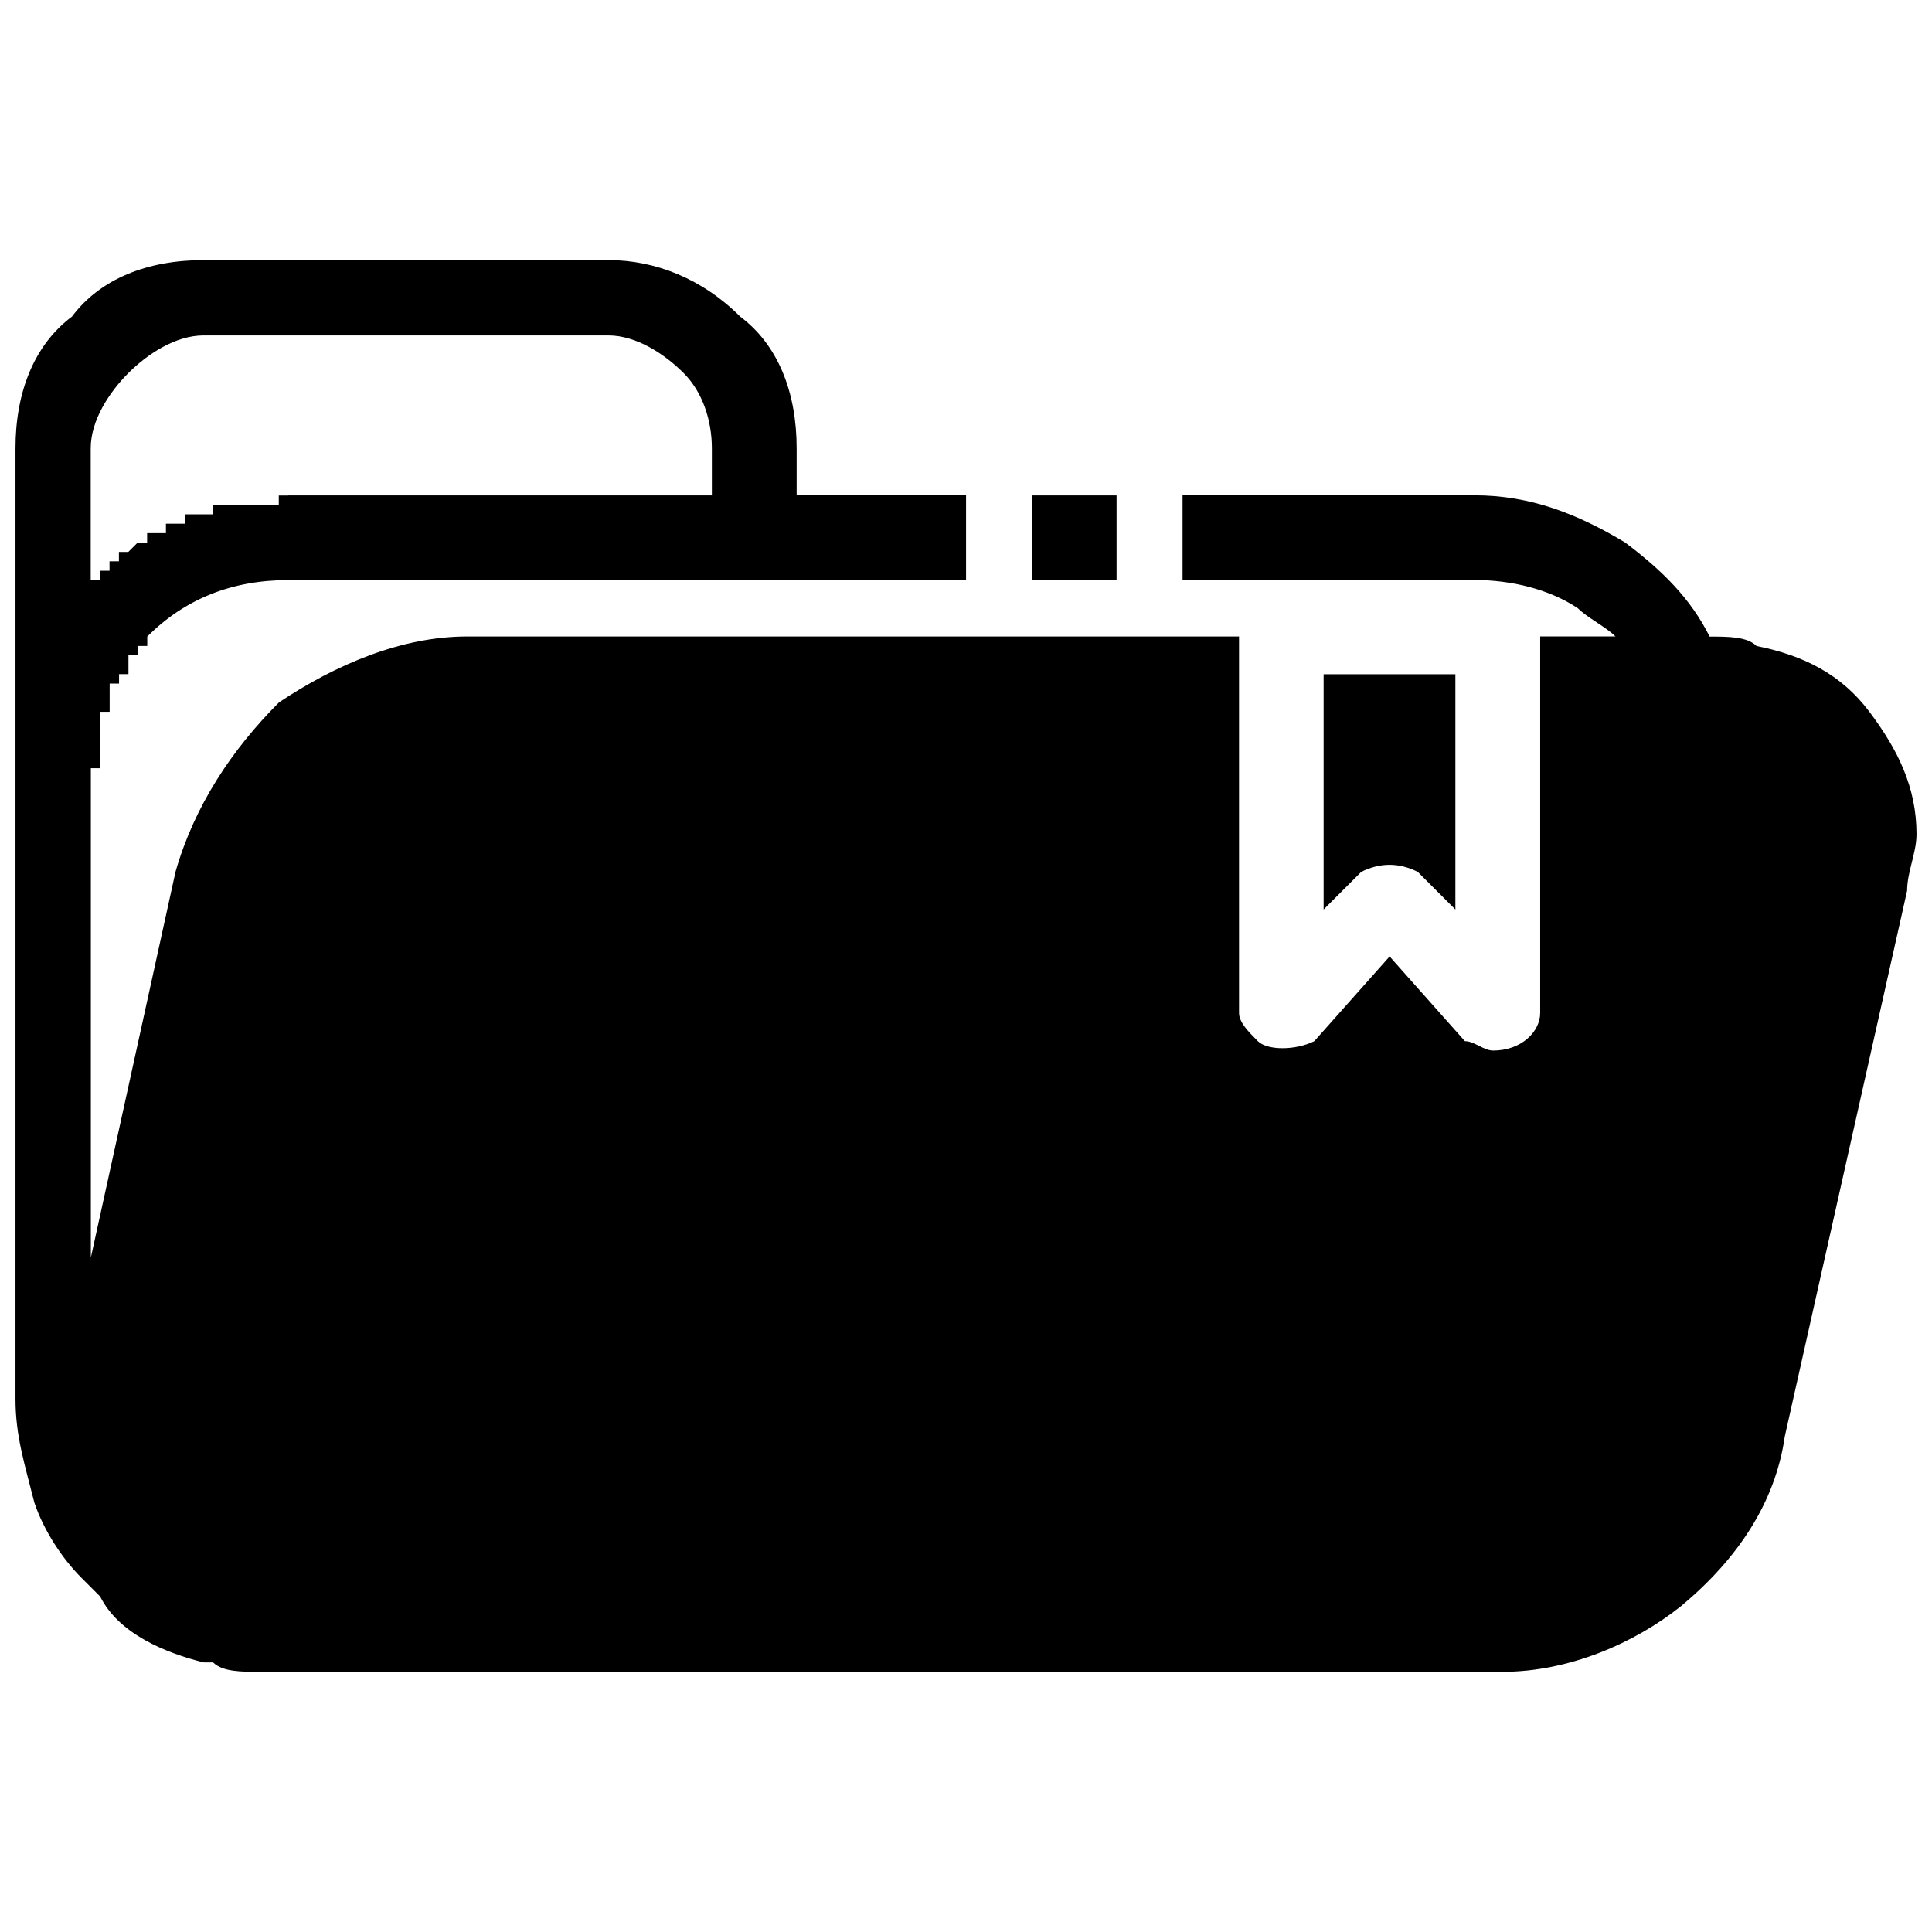 <?xml version="1.0" encoding="UTF-8"?>
<!-- Uploaded to: ICON Repo, www.svgrepo.com, Generator: ICON Repo Mixer Tools -->
<svg width="800px" height="800px" version="1.1" viewBox="144 144 512 512" xmlns="http://www.w3.org/2000/svg">
 <defs>
  <clipPath id="a">
   <path d="m148.09 212h503.81v376h-503.81z"/>
  </clipPath>
 </defs>
 <path d="m439.9 297.74h-22.445v-22.445h22.445z"/>
 <g clip-path="url(#a)">
  <path d="m597.03 312.7c4.988 0 9.977 0 12.469 2.492 12.469 2.492 22.445 7.481 29.93 17.457 7.481 9.977 12.469 19.953 12.469 32.422 0 4.988-2.492 9.977-2.492 14.965l-32.422 144.66c-2.492 17.457-12.469 32.422-27.434 44.895-12.469 9.977-29.93 17.457-47.387 17.457h-329.22c-4.988 0-9.977 0-12.469-2.492h-2.492c-9.977-2.492-22.445-7.481-27.434-17.457l-4.988-4.988c-4.988-4.988-9.977-12.469-12.469-19.953-2.492-9.977-4.988-17.457-4.988-27.434v-251.91c0-14.965 4.988-27.434 14.965-34.918 7.481-9.977 19.953-14.965 34.918-14.965h107.25c12.469 0 24.941 4.988 34.918 14.965 9.977 7.481 14.965 19.953 14.965 34.918v12.469h44.895v22.445h-179.58c-14.965 0-27.434 4.988-37.41 14.965v2.492h-2.492v2.492h-2.492v4.984h-2.492v2.492h-2.492v7.477h-2.492v14.953h-2.492v129.7l22.445-102.26c4.988-17.457 14.965-32.422 27.434-44.895 14.965-9.977 32.422-17.457 49.883-17.457h204.52v99.766c0 2.492 2.492 4.988 4.988 7.481 2.492 2.492 9.977 2.492 14.965 0l19.953-22.445 19.953 22.445c2.492 0 4.988 2.492 7.481 2.492 7.481 0 12.469-4.988 12.469-9.977v-99.766h19.953c-2.492-2.492-7.481-4.988-9.977-7.481-7.481-4.988-17.457-7.481-27.434-7.481h-77.316v-22.445h77.316c14.965 0 27.434 4.988 39.906 12.469 9.977 7.481 17.457 14.965 22.445 24.941zm-376.61-37.41h112.23v-12.469c0-7.481-2.492-14.965-7.481-19.953-4.988-4.988-12.469-9.977-19.953-9.977h-107.25c-7.481 0-14.965 4.988-19.953 9.977-4.988 4.988-9.977 12.469-9.977 19.953v34.918h2.492v-2.492h2.492v-2.492h2.492v-2.492h2.492l2.492-2.492h2.492v-2.492h4.984v-2.492h4.984v-2.492h7.477v-2.492h17.445v-2.492h2.492z"/>
 </g>
 <path d="m529.69 322.68h-34.918v62.352l9.977-9.977c4.988-2.492 9.977-2.492 14.965 0l9.977 9.977z"/>
</svg>